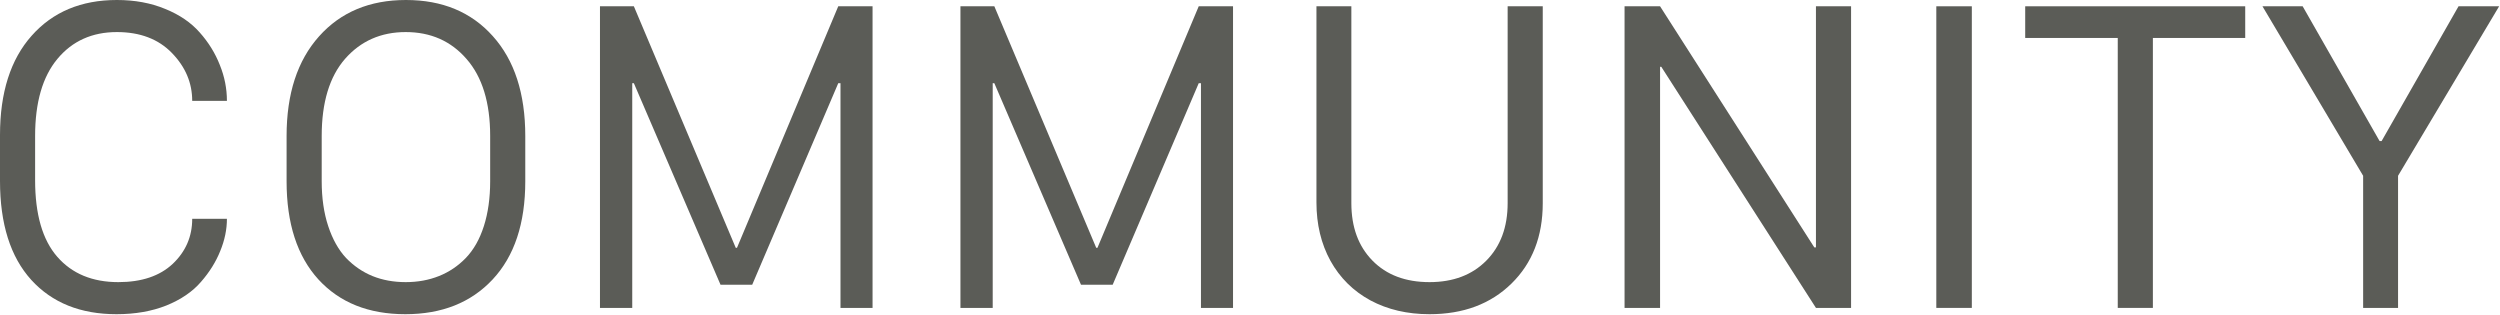 <svg width="1684" height="212" viewBox="0 0 1684 212" fill="none" xmlns="http://www.w3.org/2000/svg">
<path d="M1615.33 207.403H1591.81V118.399L1524 4.239H1551.07L1602.89 95.02H1604.25L1656.07 4.239H1683.41L1615.33 118.399V207.403Z" fill="#5B5C57"/>
<path d="M1450.18 207.403H1426.52V25.567H1364.18V4.239H1512.38V25.567H1450.18V207.403Z" fill="#5B5C57"/>
<path d="M1328.22 207.403H1304.3V4.239H1328.22V207.403Z" fill="#5B5C57"/>
<path d="M1118.22 207.403H1094.3V4.239H1118.22L1222.13 166.661H1223.22V4.239H1246.88V207.403H1223.22L1119.04 44.981H1118.22V207.403Z" fill="#5B5C57"/>
<path d="M910.273 4.239V136.856C910.273 152.989 915.013 165.886 924.492 175.547C933.971 185.209 946.777 190.04 962.91 190.04C978.861 190.04 991.621 185.209 1001.19 175.547C1010.76 165.886 1015.55 152.989 1015.55 136.856V4.239H1039.2V136.856C1039.2 159.187 1032.18 177.234 1018.14 190.997C1004.11 204.76 985.697 211.641 962.91 211.641C947.962 211.641 934.701 208.542 923.125 202.344C911.549 196.055 902.572 187.168 896.191 175.684C889.902 164.2 886.758 151.075 886.758 136.309V4.239H910.273Z" fill="#5B5C57"/>
<path d="M668.691 207.403H646.953V4.239H669.785L738.418 166.934H739.238L807.461 4.239H830.566V207.403H808.965V56.055H807.461L749.492 191.817H728.164L669.785 56.055H668.691V207.403Z" fill="#5B5C57"/>
<path d="M425.879 207.403H404.141V4.239H426.973L495.605 166.934H496.426L564.648 4.239H587.754V207.403H566.152V56.055H564.648L506.68 191.817H485.352L426.973 56.055H425.879V207.403Z" fill="#5B5C57"/>
<path d="M216.699 91.602V122.09C216.699 133.392 218.158 143.464 221.074 152.305C223.991 161.146 228.001 168.301 233.105 173.77C238.301 179.148 244.225 183.204 250.879 185.938C257.624 188.672 265.098 190.04 273.301 190.04C281.413 190.04 288.887 188.672 295.723 185.938C302.559 183.204 308.574 179.148 313.77 173.77C319.056 168.301 323.112 161.146 325.938 152.305C328.763 143.464 330.176 133.392 330.176 122.09V91.602C330.176 69.18 324.889 51.908 314.316 39.786C303.835 27.663 290.163 21.602 273.301 21.602C256.621 21.602 242.995 27.618 232.422 39.649C221.94 51.68 216.699 68.998 216.699 91.602ZM193.047 122.09V91.602C193.047 63.165 200.339 40.788 214.922 24.473C229.505 8.158 249.01 0 273.438 0C297.956 0 317.461 8.112 331.953 24.336C346.536 40.56 353.828 62.982 353.828 91.602V122.09C353.828 150.528 346.491 172.585 331.816 188.262C317.233 203.848 297.637 211.641 273.027 211.641C248.327 211.641 228.822 203.848 214.512 188.262C200.202 172.585 193.047 150.528 193.047 122.09Z" fill="#5B5C57"/>
<path d="M23.652 91.602V121.407C23.652 144.375 28.62 161.556 38.555 172.95C48.49 184.343 62.207 190.04 79.707 190.04C95.384 190.04 107.598 185.938 116.348 177.735C125.098 169.441 129.473 159.323 129.473 147.383H152.852C152.852 154.584 151.348 161.83 148.34 169.122C145.423 176.413 141.094 183.34 135.352 189.903C129.701 196.465 121.953 201.752 112.109 205.762C102.266 209.681 91.055 211.641 78.477 211.641C54.232 211.641 35.091 203.939 21.055 188.536C7.018 173.041 0 150.801 0 121.817V91.055C0 62.344 7.109 40.014 21.328 24.063C35.547 8.021 54.688 0 78.75 0C90.781 0 101.628 2.006 111.289 6.016C120.951 9.935 128.698 15.222 134.531 21.875C140.456 28.529 144.967 35.821 148.066 43.751C151.257 51.589 152.852 59.655 152.852 67.95H129.473C129.473 55.827 124.915 45.072 115.801 35.684C106.686 26.296 94.336 21.602 78.75 21.602C62.07 21.602 48.717 27.618 38.691 39.649C28.665 51.68 23.652 68.998 23.652 91.602Z" fill="#5B5C57"/>
</svg>
